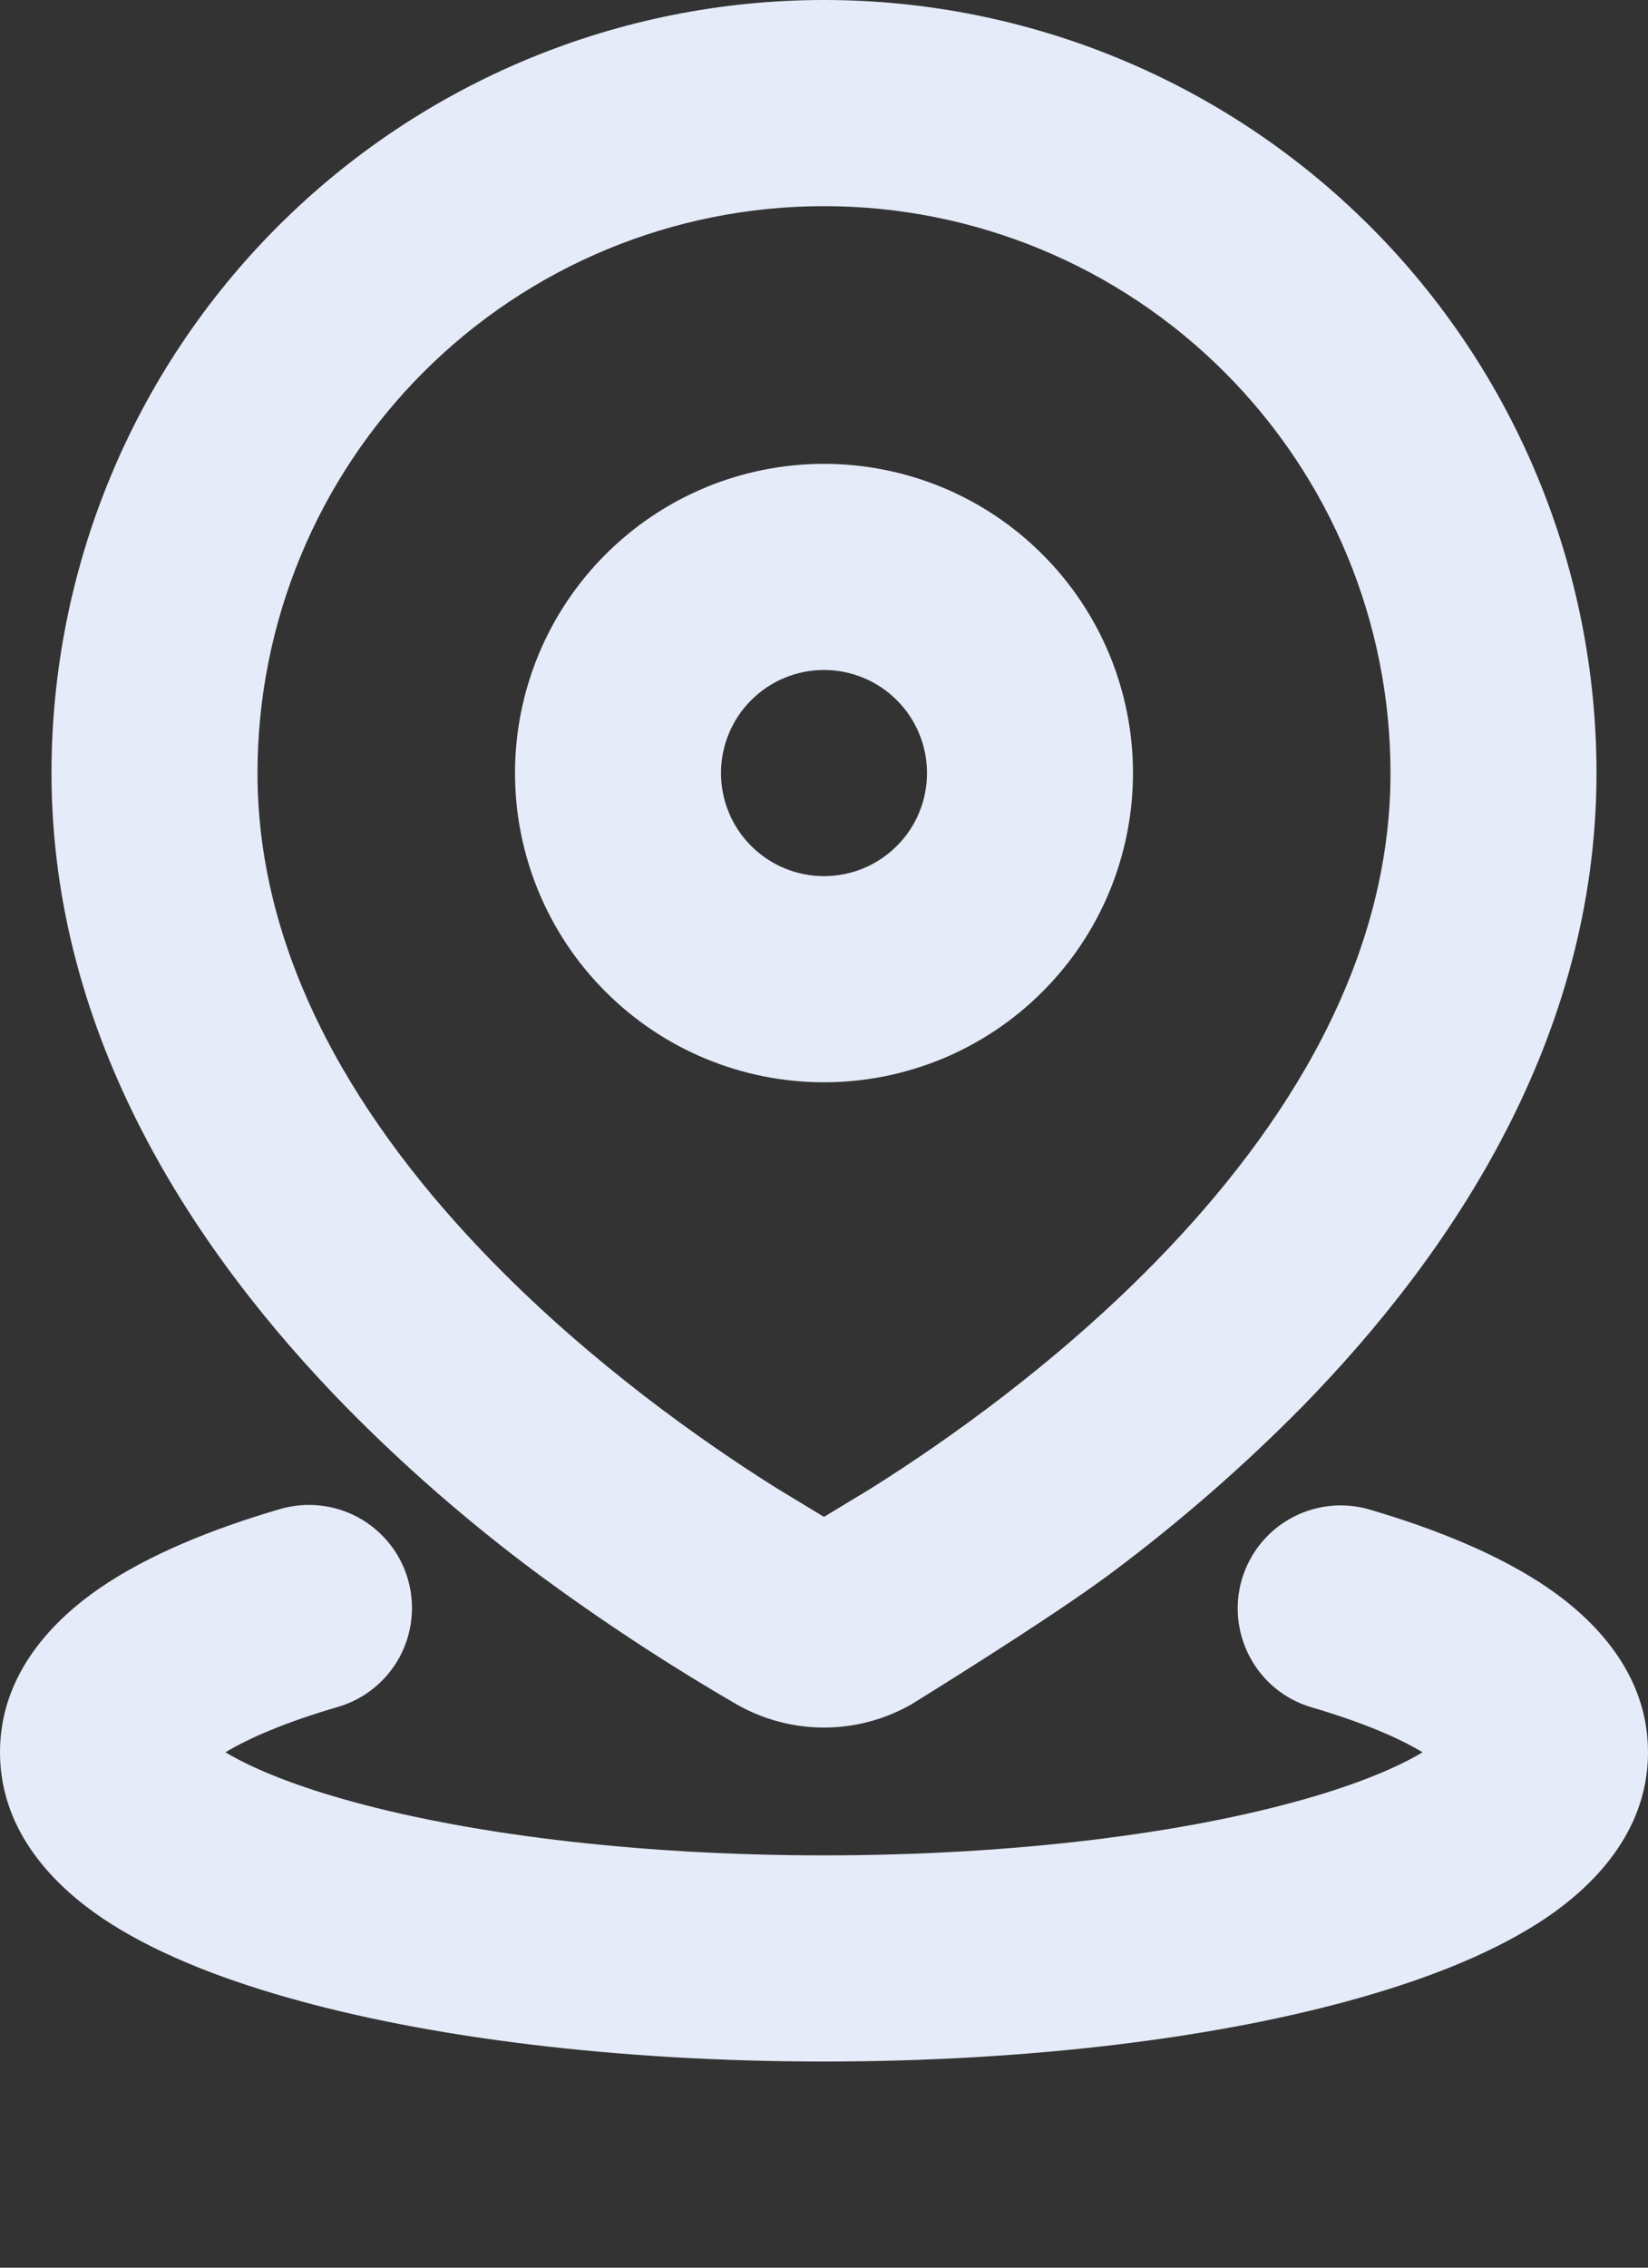 <svg xmlns="http://www.w3.org/2000/svg" width="16" height="22" viewBox="0 0 16 22" fill="none"><rect x="0" y="0" width="16" height="22" fill="#333333" stroke="none"/><path d="M2.72 14.64C2.975 14.566 3.248 14.596 3.481 14.723C3.713 14.851 3.886 15.065 3.96 15.32C4.034 15.575 4.004 15.848 3.877 16.081C3.749 16.313 3.535 16.486 3.28 16.56C2.78 16.706 2.42 16.86 2.189 17C2.427 17.143 2.803 17.303 3.325 17.452C4.48 17.782 6.133 18 8 18C9.867 18 11.52 17.782 12.675 17.452C13.198 17.303 13.573 17.143 13.811 17C13.581 16.86 13.221 16.706 12.721 16.56C12.47 16.483 12.26 16.31 12.136 16.079C12.012 15.848 11.983 15.577 12.056 15.325C12.13 15.073 12.299 14.86 12.528 14.732C12.757 14.604 13.027 14.571 13.28 14.64C13.948 14.835 14.56 15.085 15.03 15.406C15.465 15.705 16 16.226 16 17C16 17.783 15.452 18.308 15.01 18.607C14.532 18.929 13.907 19.18 13.224 19.375C11.846 19.77 10 20 8 20C6 20 4.154 19.77 2.776 19.375C2.093 19.18 1.468 18.929 0.99 18.607C0.548 18.307 0 17.783 0 17C0 16.226 0.535 15.705 0.97 15.406C1.44 15.085 2.052 14.835 2.72 14.64ZM8 0C9.989 0 11.897 0.79 13.303 2.197C14.71 3.603 15.5 5.511 15.5 7.5C15.5 10.068 14.1 12.156 12.65 13.64C12.074 14.224 11.454 14.764 10.797 15.255C10.203 15.701 8.845 16.537 8.845 16.537C8.587 16.683 8.296 16.76 8 16.76C7.704 16.76 7.413 16.683 7.155 16.537C6.481 16.146 5.829 15.718 5.203 15.255C4.545 14.765 3.925 14.225 3.35 13.64C1.9 12.156 0.5 10.068 0.5 7.5C0.5 5.511 1.29 3.603 2.697 2.197C4.103 0.79 6.011 0 8 0ZM8 2C6.541 2 5.142 2.579 4.111 3.611C3.079 4.642 2.5 6.041 2.5 7.5C2.5 9.316 3.496 10.928 4.78 12.24C5.746 13.228 6.81 13.98 7.547 14.442L8 14.716L8.453 14.442C9.189 13.98 10.254 13.228 11.22 12.241C12.504 10.928 13.5 9.317 13.5 7.5C13.5 6.041 12.921 4.642 11.889 3.611C10.858 2.579 9.459 2 8 2ZM8 4.5C8.394 4.5 8.784 4.578 9.148 4.728C9.512 4.879 9.843 5.1 10.121 5.379C10.4 5.657 10.621 5.988 10.772 6.352C10.922 6.716 11 7.106 11 7.5C11 7.894 10.922 8.284 10.772 8.648C10.621 9.012 10.4 9.343 10.121 9.621C9.843 9.9 9.512 10.121 9.148 10.272C8.784 10.422 8.394 10.5 8 10.5C7.204 10.5 6.441 10.184 5.879 9.621C5.316 9.059 5 8.296 5 7.5C5 6.704 5.316 5.941 5.879 5.379C6.441 4.816 7.204 4.5 8 4.5ZM8 6.5C7.735 6.5 7.48 6.605 7.293 6.793C7.105 6.98 7 7.235 7 7.5C7 7.765 7.105 8.02 7.293 8.207C7.48 8.395 7.735 8.5 8 8.5C8.265 8.5 8.52 8.395 8.707 8.207C8.895 8.02 9 7.765 9 7.5C9 7.235 8.895 6.98 8.707 6.793C8.52 6.605 8.265 6.5 8 6.5Z" fill="#E5EBF8"></path></svg>